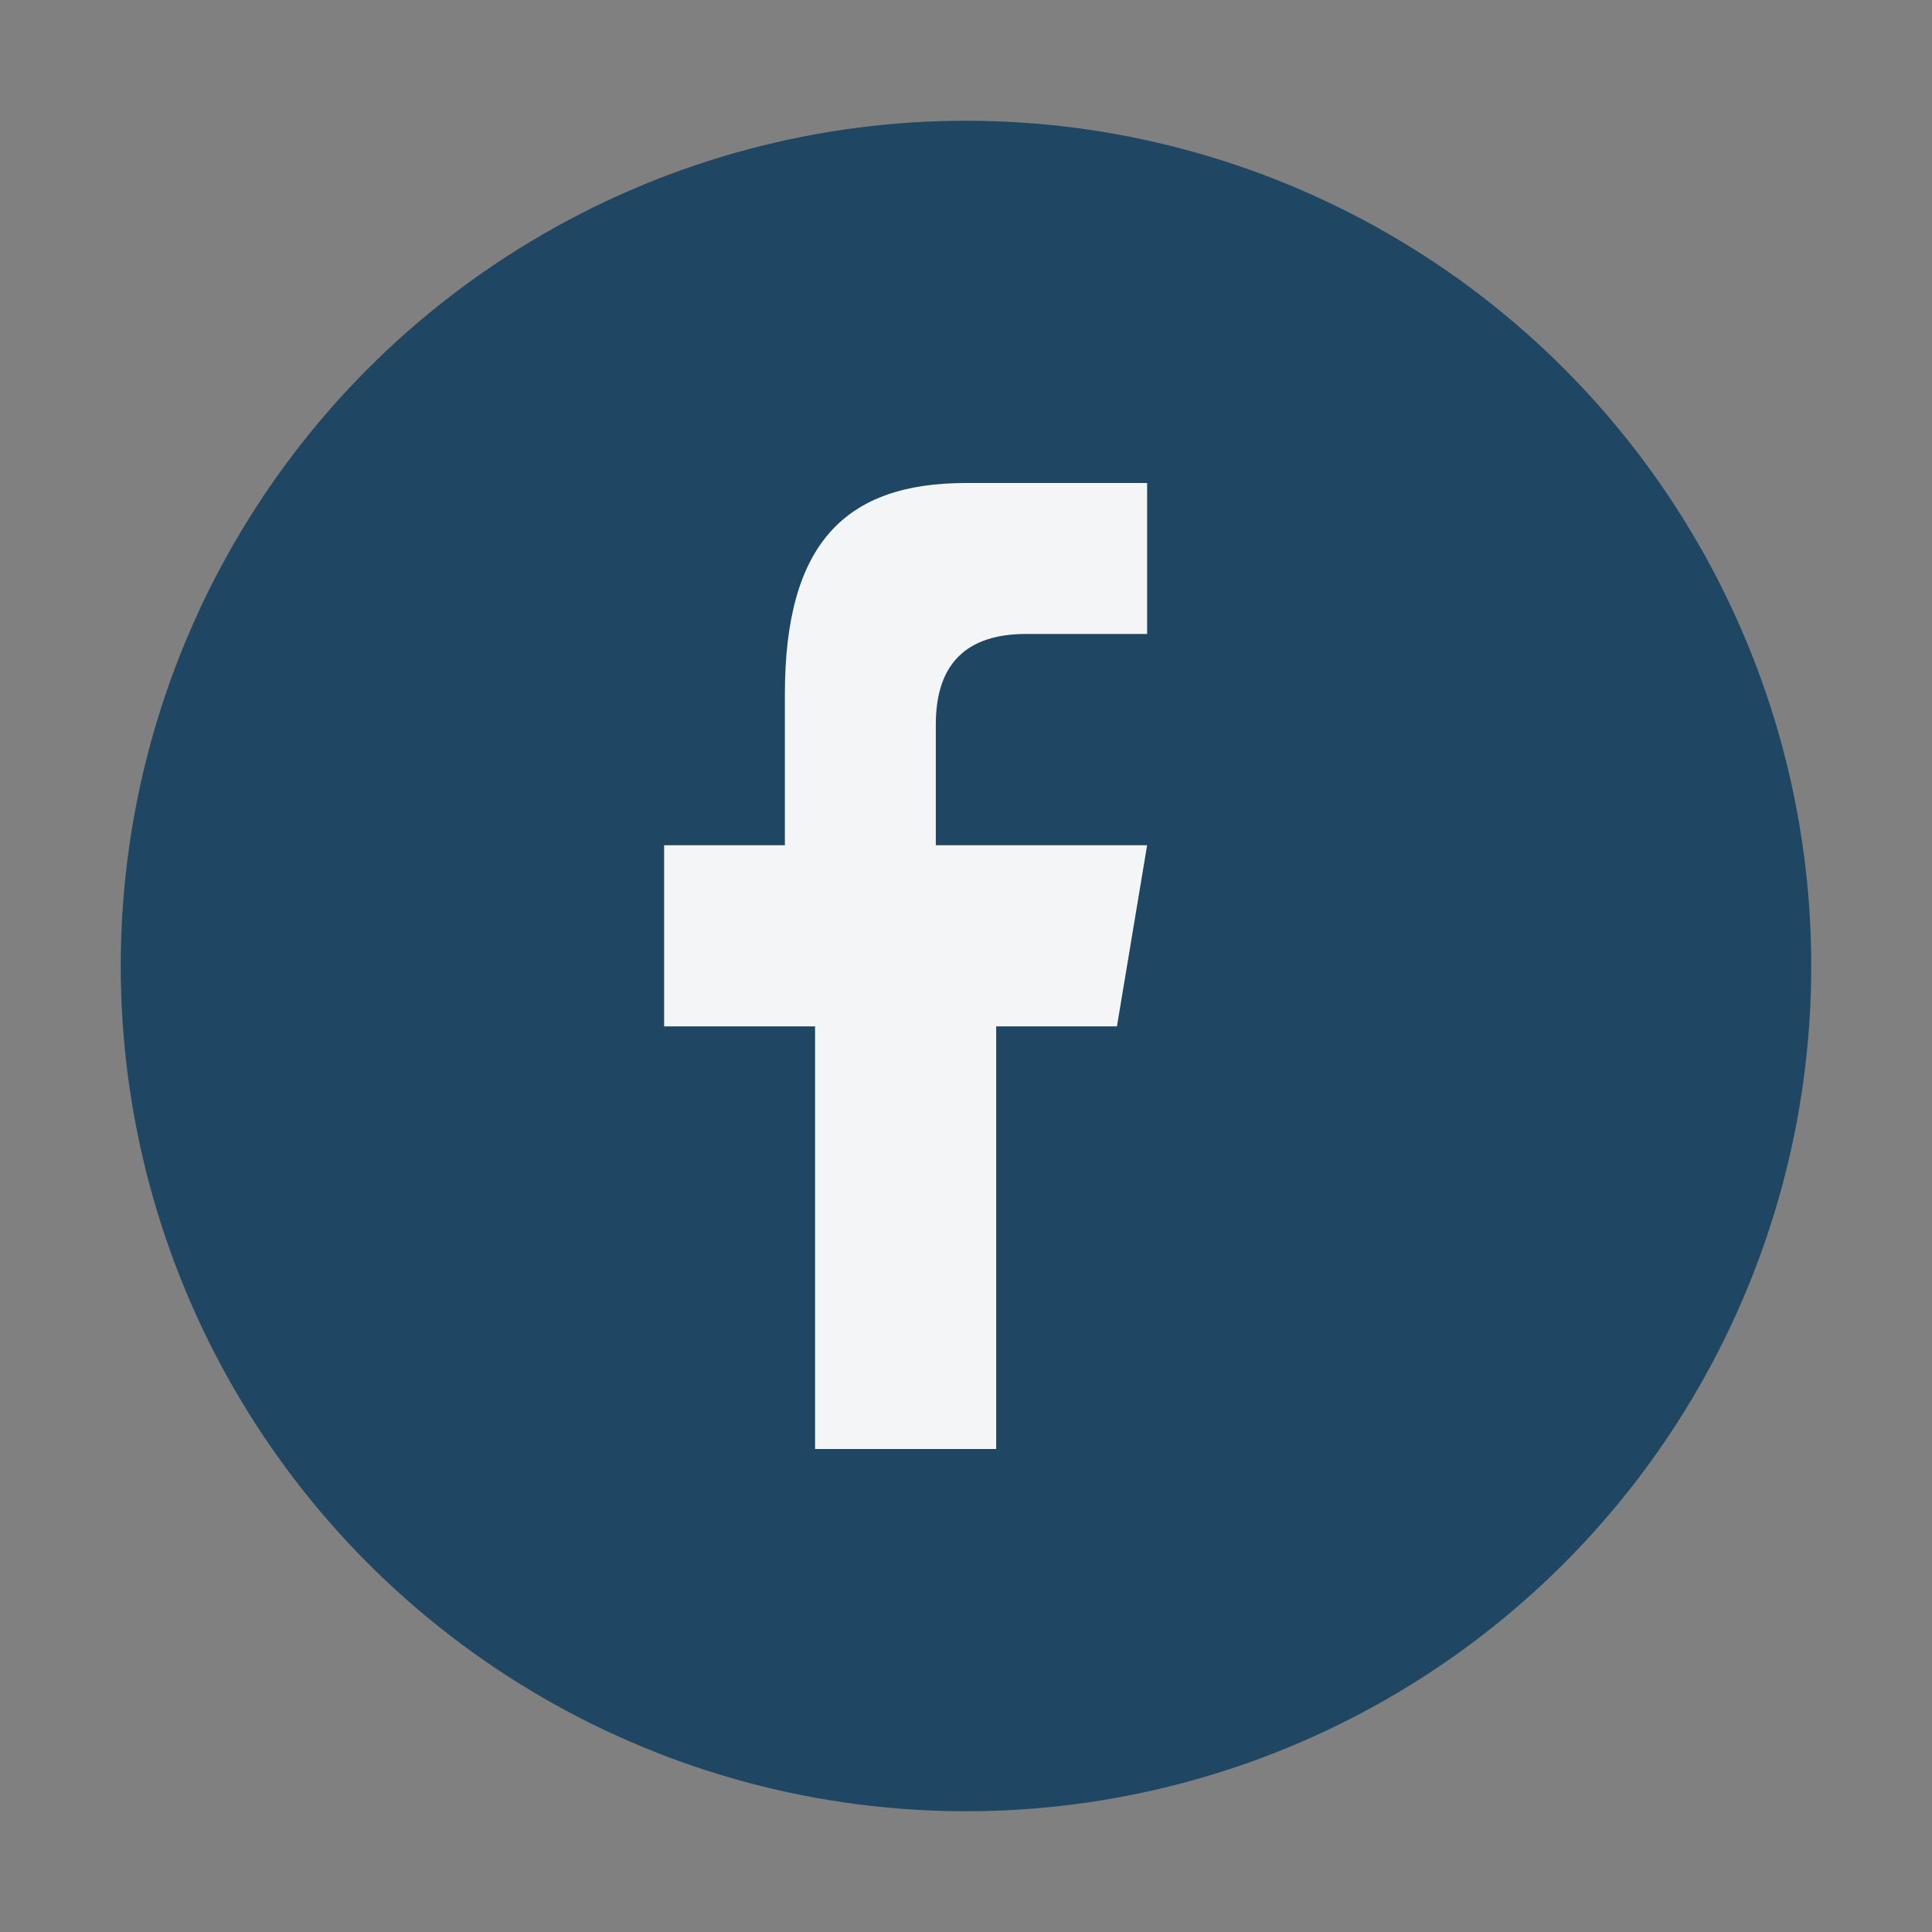 <?xml version="1.0" encoding="UTF-8"?>
<svg xmlns="http://www.w3.org/2000/svg" width="32" height="32" viewBox="0 0 32 32"><rect x="0" y="0" width="32" height="32" fill="#808080" stroke="none"/><circle cx="16" cy="16" r="14" fill="#1F4662"/><path d="M19 10.5h-2c-1 0-1.5.5-1.5 1.5v2H19l-.5 3h-2v7h-3v-7H11v-3h2v-2.5C13 9 14 8 16 8h3v2.5z" fill="#F3F5F7"/></svg>